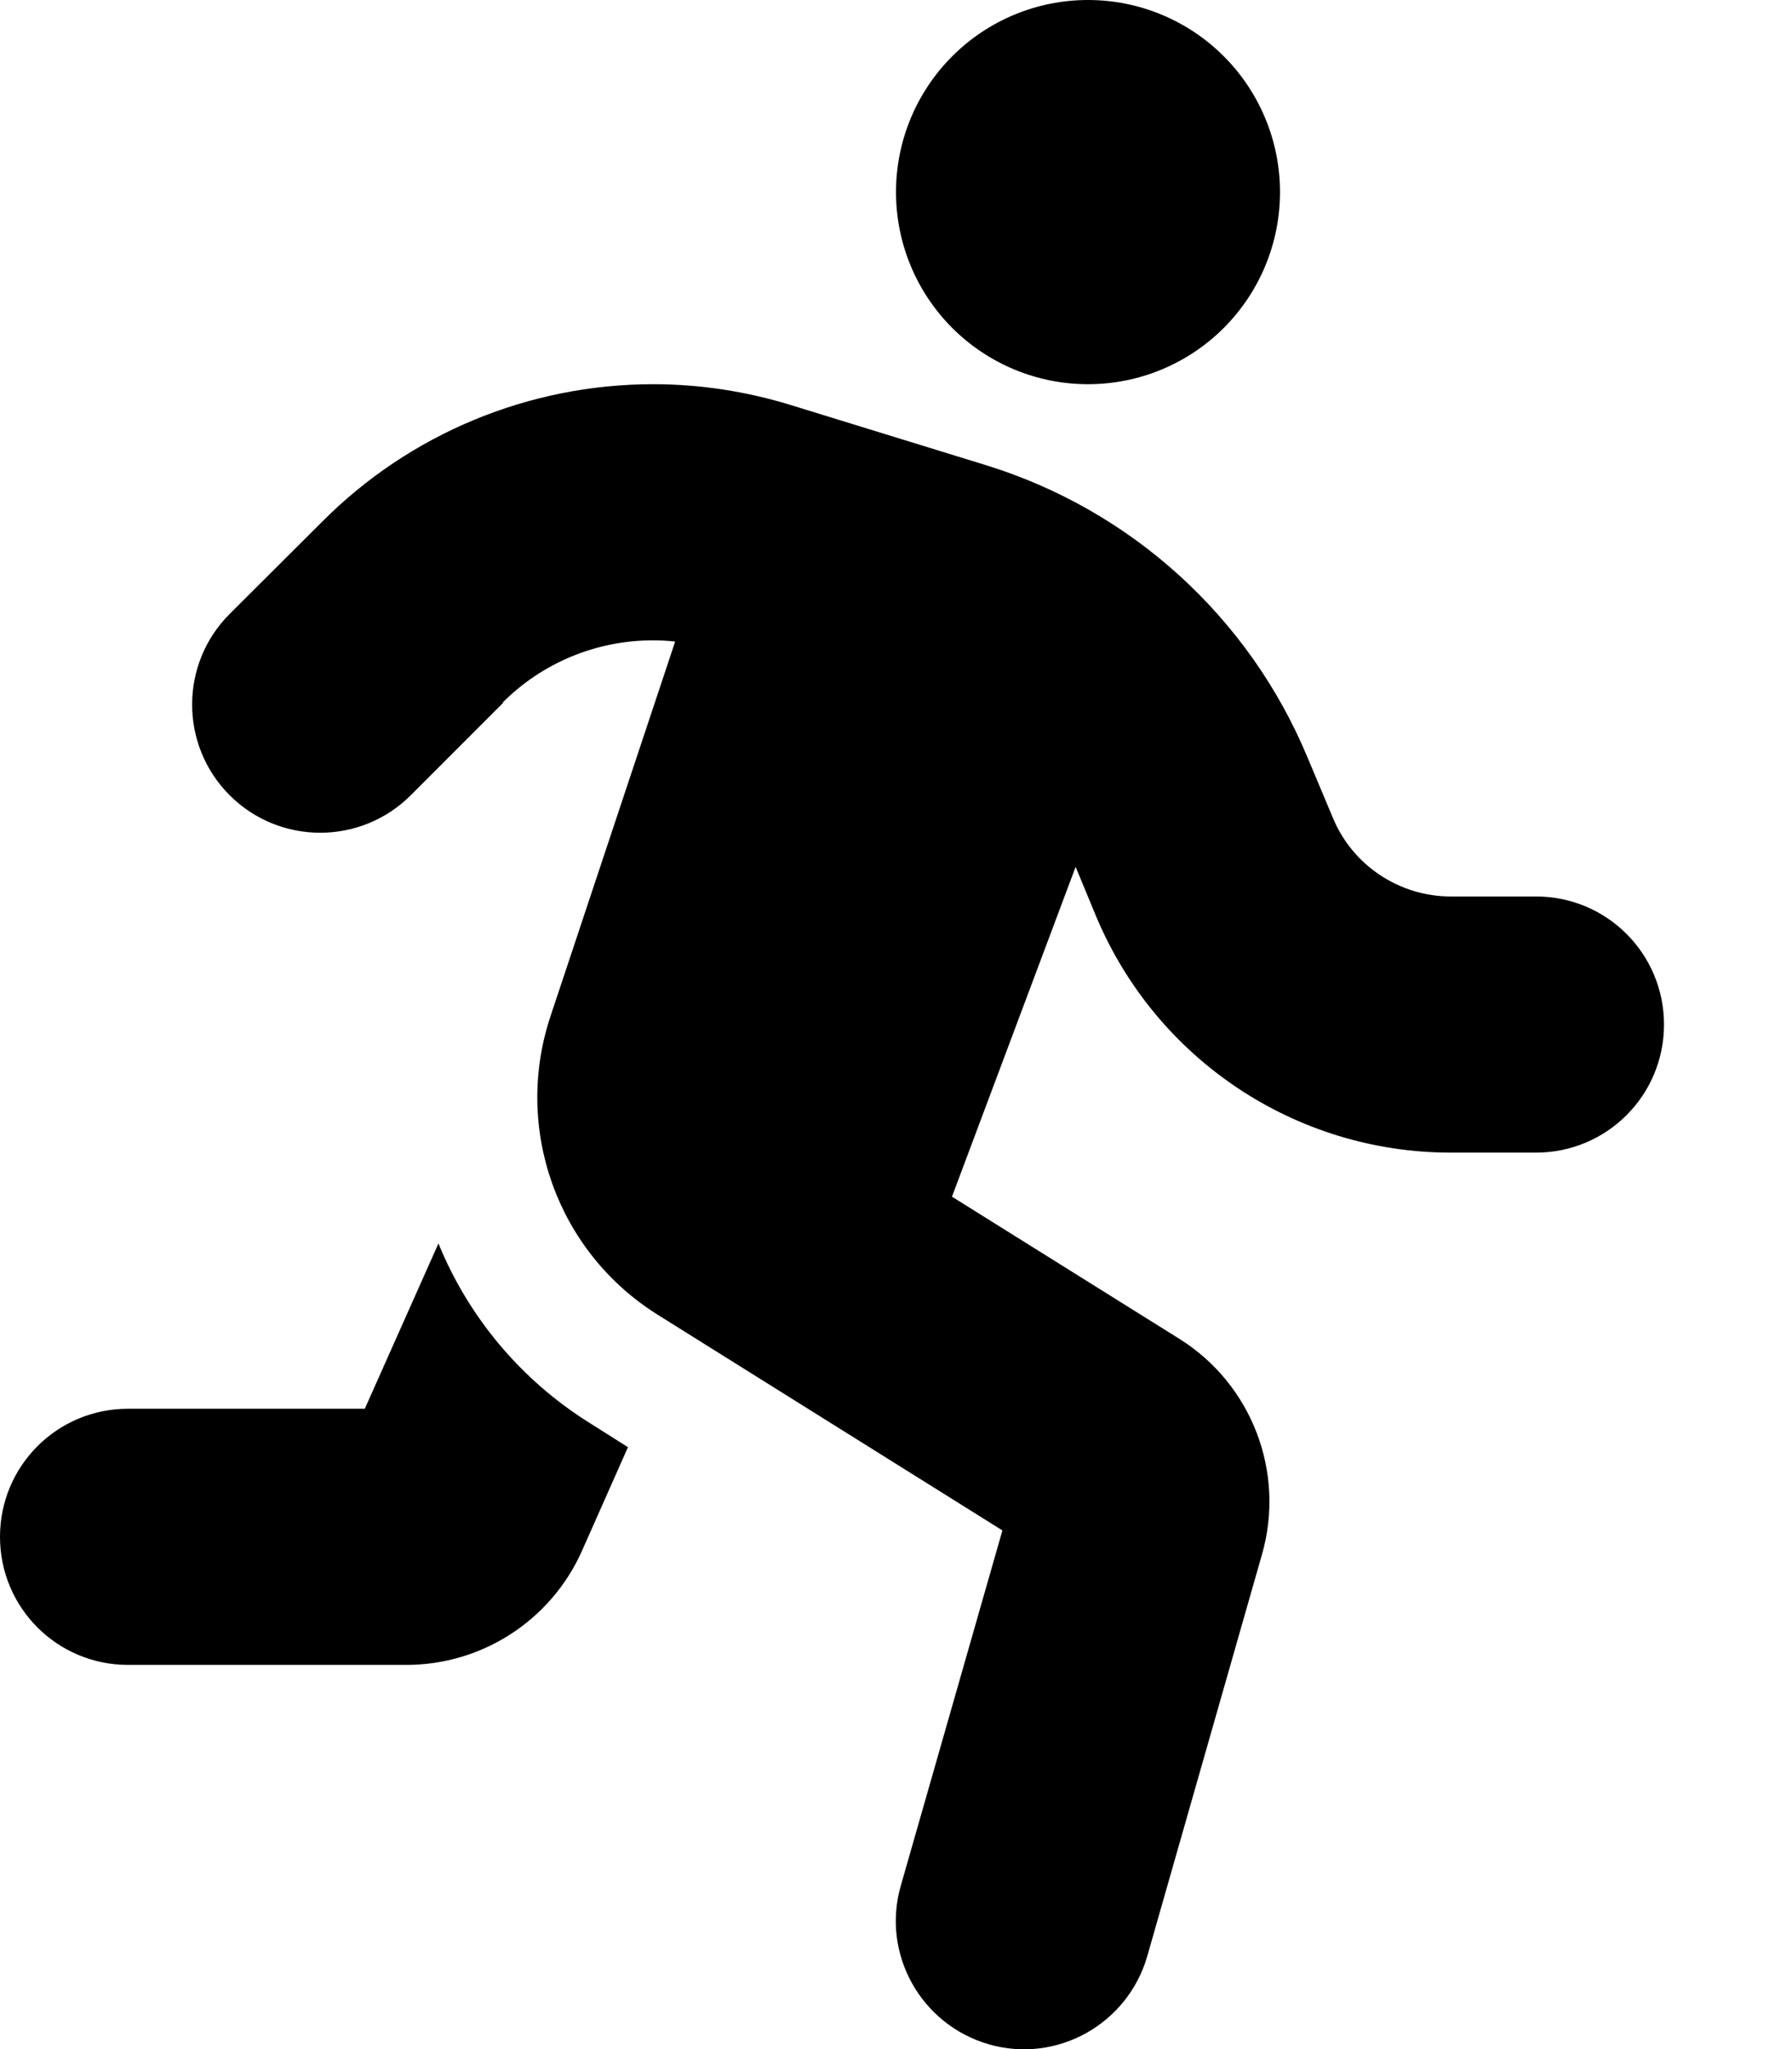 <svg width="21" height="24" viewBox="0 0 21 24" fill="none" xmlns="http://www.w3.org/2000/svg">
<g clip-path="url(#clip0_6375_1474)">
<path d="M15 2.25C15 1.653 14.763 1.081 14.341 0.659C13.919 0.237 13.347 0 12.75 0C12.153 0 11.581 0.237 11.159 0.659C10.737 1.081 10.5 1.653 10.5 2.25C10.5 2.847 10.737 3.419 11.159 3.841C11.581 4.263 12.153 4.5 12.75 4.5C13.347 4.5 13.919 4.263 14.341 3.841C14.763 3.419 15 2.847 15 2.25ZM5.892 8.227C6.356 7.763 6.989 7.5 7.65 7.5C7.739 7.5 7.828 7.505 7.912 7.514L6.45 11.906C6.014 13.219 6.53 14.662 7.706 15.398L11.747 17.925L10.556 22.087C10.327 22.884 10.791 23.714 11.588 23.944C12.384 24.173 13.214 23.709 13.444 22.913L14.789 18.206C15.066 17.241 14.667 16.209 13.819 15.68L11.156 14.016L12.605 10.153L12.844 10.73C13.547 12.408 15.183 13.5 17.002 13.5H18C18.83 13.5 19.5 12.83 19.5 12C19.5 11.17 18.83 10.5 18 10.5H17.002C16.397 10.5 15.848 10.134 15.619 9.577L15.323 8.873C14.639 7.228 13.256 5.972 11.55 5.447L9.267 4.744C8.747 4.584 8.203 4.5 7.655 4.5C6.202 4.5 4.805 5.077 3.778 6.108L2.691 7.191C2.105 7.777 2.105 8.728 2.691 9.314C3.277 9.9 4.228 9.9 4.814 9.314L5.897 8.231L5.892 8.227ZM4.275 16.5H1.5C0.67 16.5 0 17.17 0 18C0 18.83 0.67 19.5 1.5 19.5H4.763C5.653 19.5 6.459 18.975 6.82 18.164L7.359 16.95L6.914 16.669C6.094 16.158 5.484 15.412 5.138 14.564L4.275 16.5Z" fill="black"/>
</g>
<defs>
<clipPath id="clip0_6375_1474">
<rect width="21" height="24" fill="white"/>
</clipPath>
</defs>
</svg>
